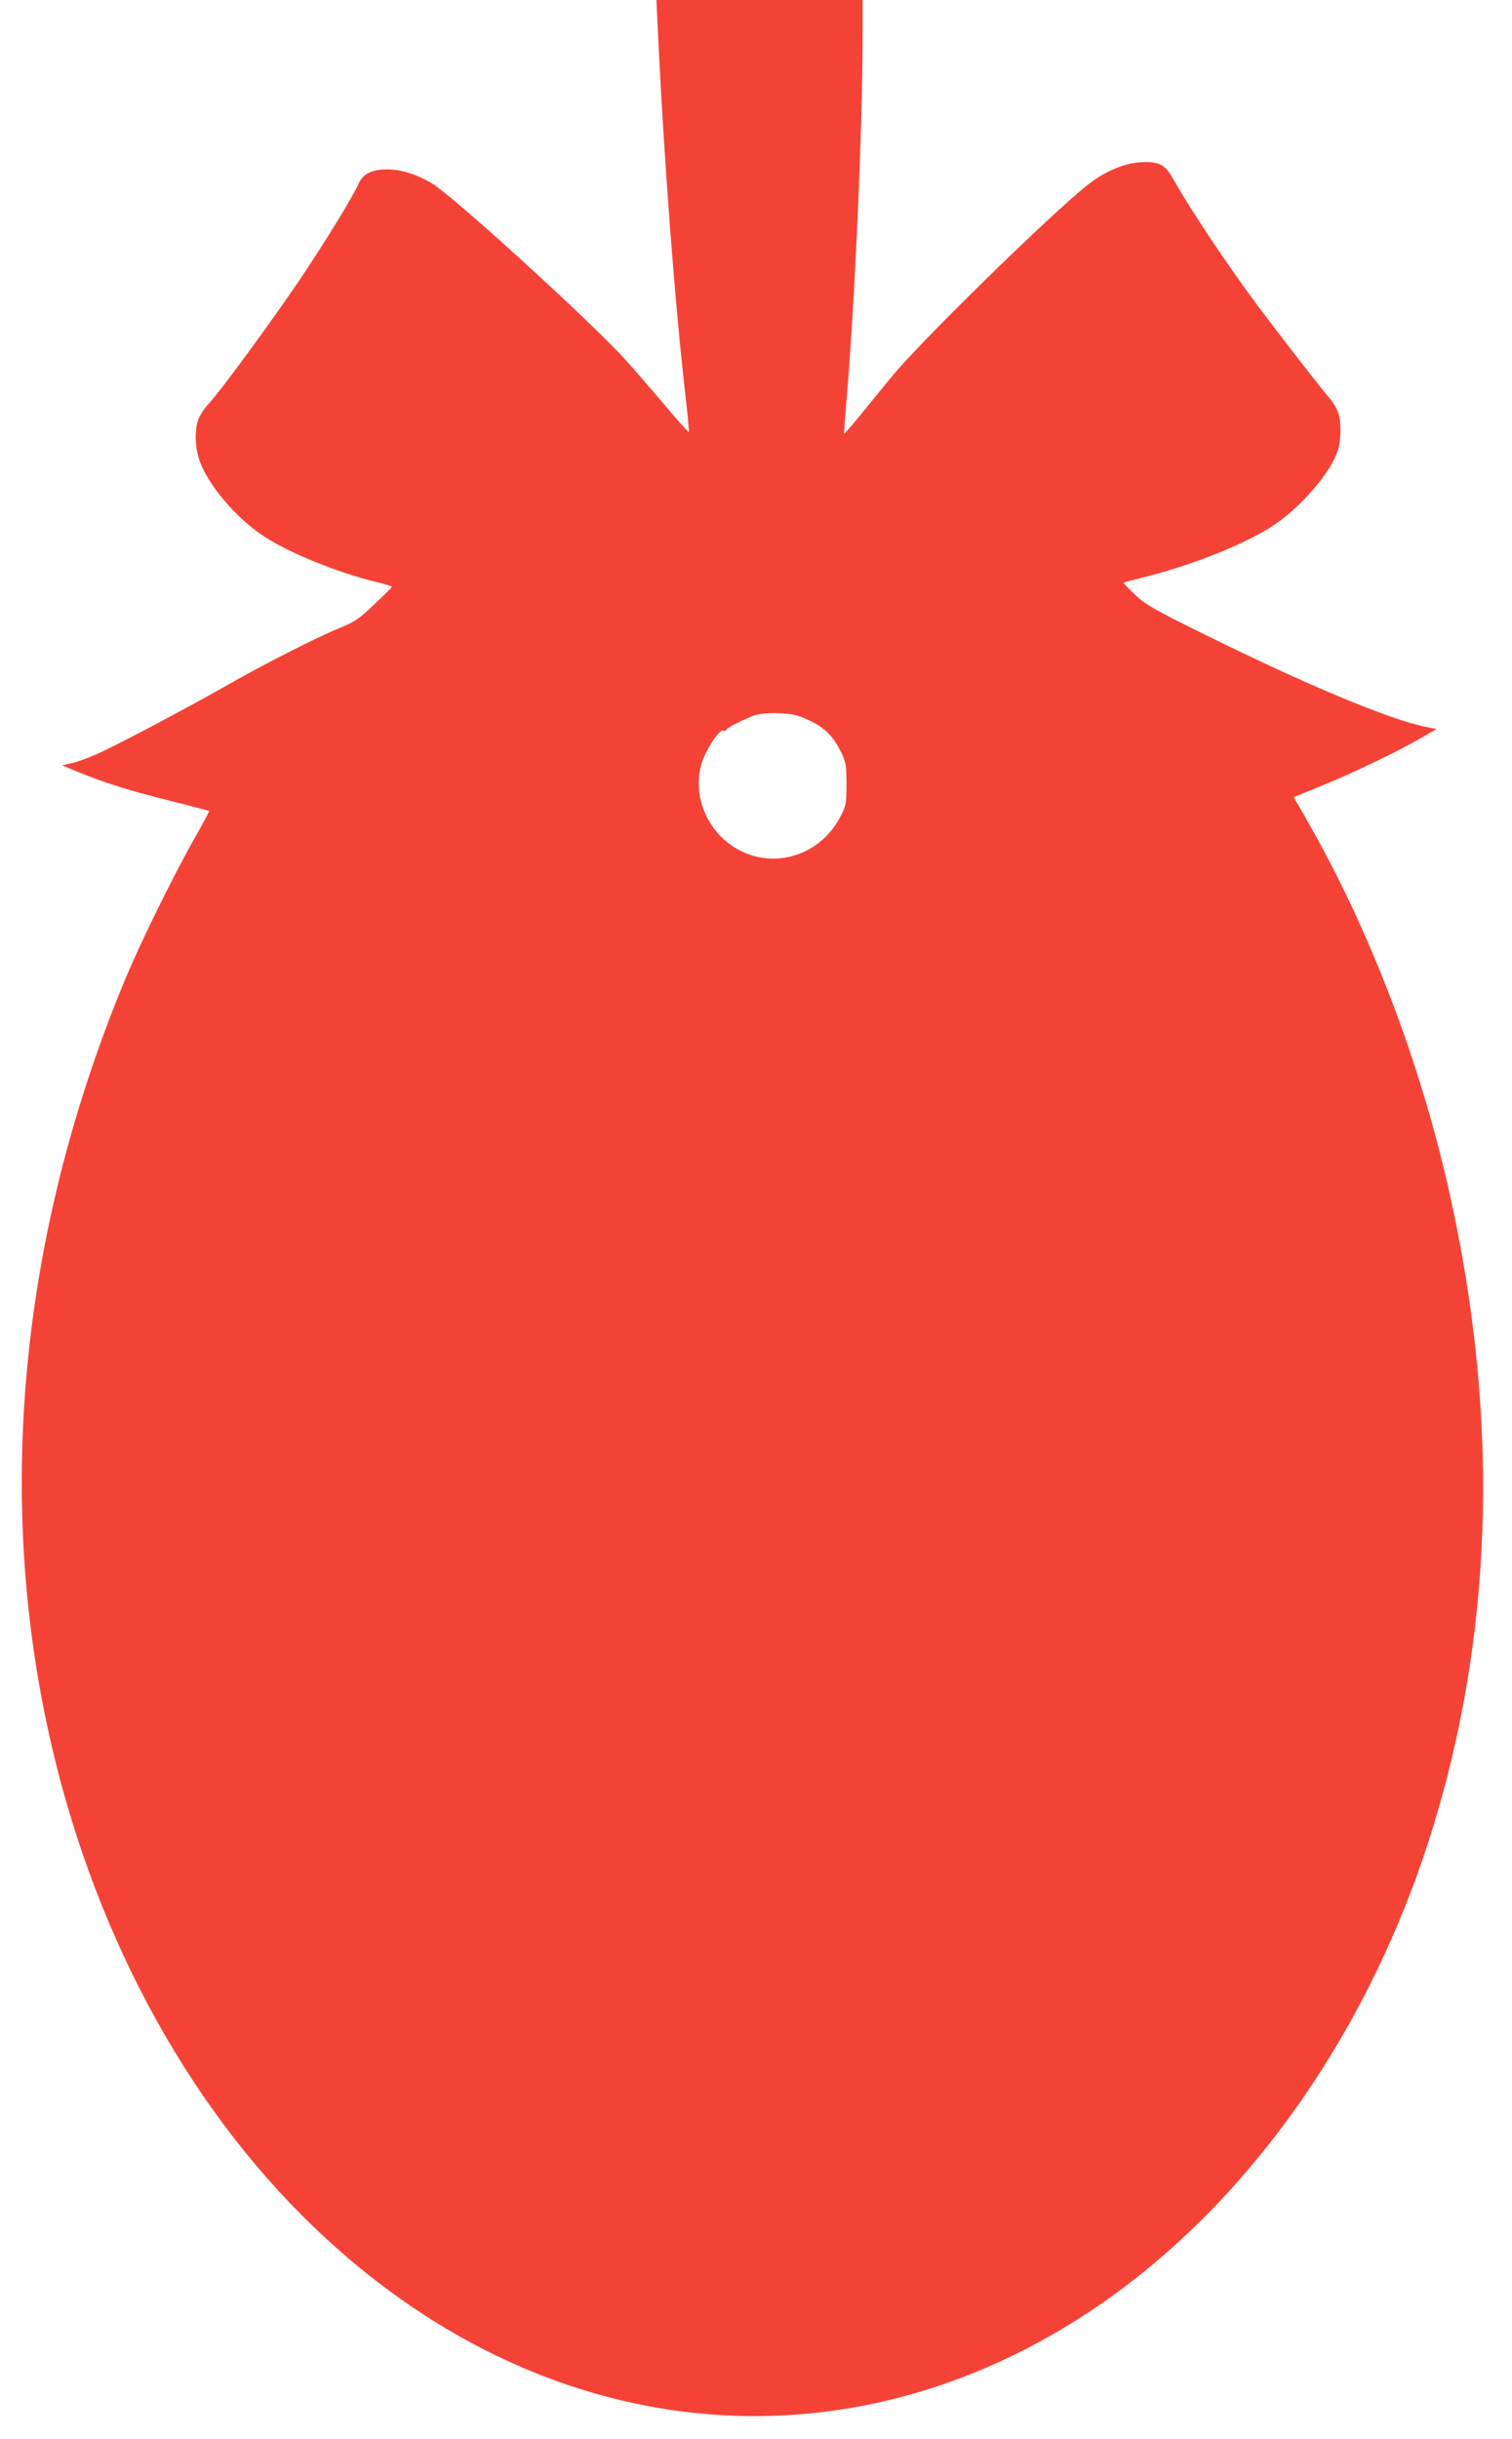 <?xml version="1.0" standalone="no"?>
<!DOCTYPE svg PUBLIC "-//W3C//DTD SVG 20010904//EN"
 "http://www.w3.org/TR/2001/REC-SVG-20010904/DTD/svg10.dtd">
<svg version="1.0" xmlns="http://www.w3.org/2000/svg"
 width="794pt" height="1280pt" viewBox="0 0 794 1280"
 preserveAspectRatio="xMidYMid meet">
<g transform="translate(0,1280) scale(0.1,-0.1)"
fill="#f44336" stroke="none">
<path d="M3454 12653 c31 -667 90 -1451 147 -1942 11 -95 18 -175 16 -178 -3
-2 -62 65 -133 149 -71 84 -162 189 -202 233 -196 213 -899 853 -1014 923 -79
47 -161 73 -233 73 -83 0 -128 -22 -152 -75 -30 -69 -179 -311 -307 -501 -143
-212 -422 -593 -477 -650 -21 -22 -46 -58 -55 -80 -24 -57 -21 -156 6 -228 48
-128 187 -291 329 -387 134 -90 398 -197 604 -246 42 -10 76 -21 75 -24 -2 -4
-43 -45 -93 -92 -77 -74 -102 -91 -178 -122 -129 -53 -404 -193 -600 -305
-225 -128 -592 -321 -687 -362 -41 -18 -97 -38 -125 -44 l-49 -11 74 -31 c140
-58 281 -103 488 -154 114 -29 209 -53 210 -55 2 -1 -33 -67 -78 -146 -108
-190 -283 -545 -365 -743 -524 -1262 -671 -2589 -424 -3830 207 -1041 685
-1978 1349 -2645 1189 -1196 2799 -1396 4137 -514 837 552 1501 1499 1827
2608 302 1025 324 2127 65 3278 -154 684 -419 1375 -746 1944 l-69 121 145 59
c163 66 393 176 521 250 l84 48 -63 13 c-186 38 -624 221 -1146 479 -276 136
-317 159 -374 213 -36 33 -63 62 -60 63 2 2 47 14 99 27 261 65 540 176 689
275 144 96 304 282 337 394 17 56 18 142 2 194 -6 22 -28 58 -49 82 -42 48
-250 316 -374 481 -159 214 -354 505 -440 659 -48 86 -77 100 -182 94 -83 -6
-186 -50 -270 -117 -196 -155 -877 -821 -1029 -1006 -54 -67 -133 -162 -174
-213 -41 -50 -76 -90 -77 -88 -2 1 4 79 12 172 43 500 85 1437 85 1922 l0 182
-541 0 -542 0 7 -147z m794 -3633 c83 -38 127 -82 170 -170 24 -50 27 -66 27
-165 0 -104 -2 -113 -32 -171 -129 -247 -446 -295 -634 -97 -96 102 -133 246
-95 375 19 68 93 181 112 174 7 -3 16 -1 19 5 8 13 100 59 150 76 24 8 73 12
125 10 72 -3 96 -8 158 -37z"/>
</g>
</svg>
